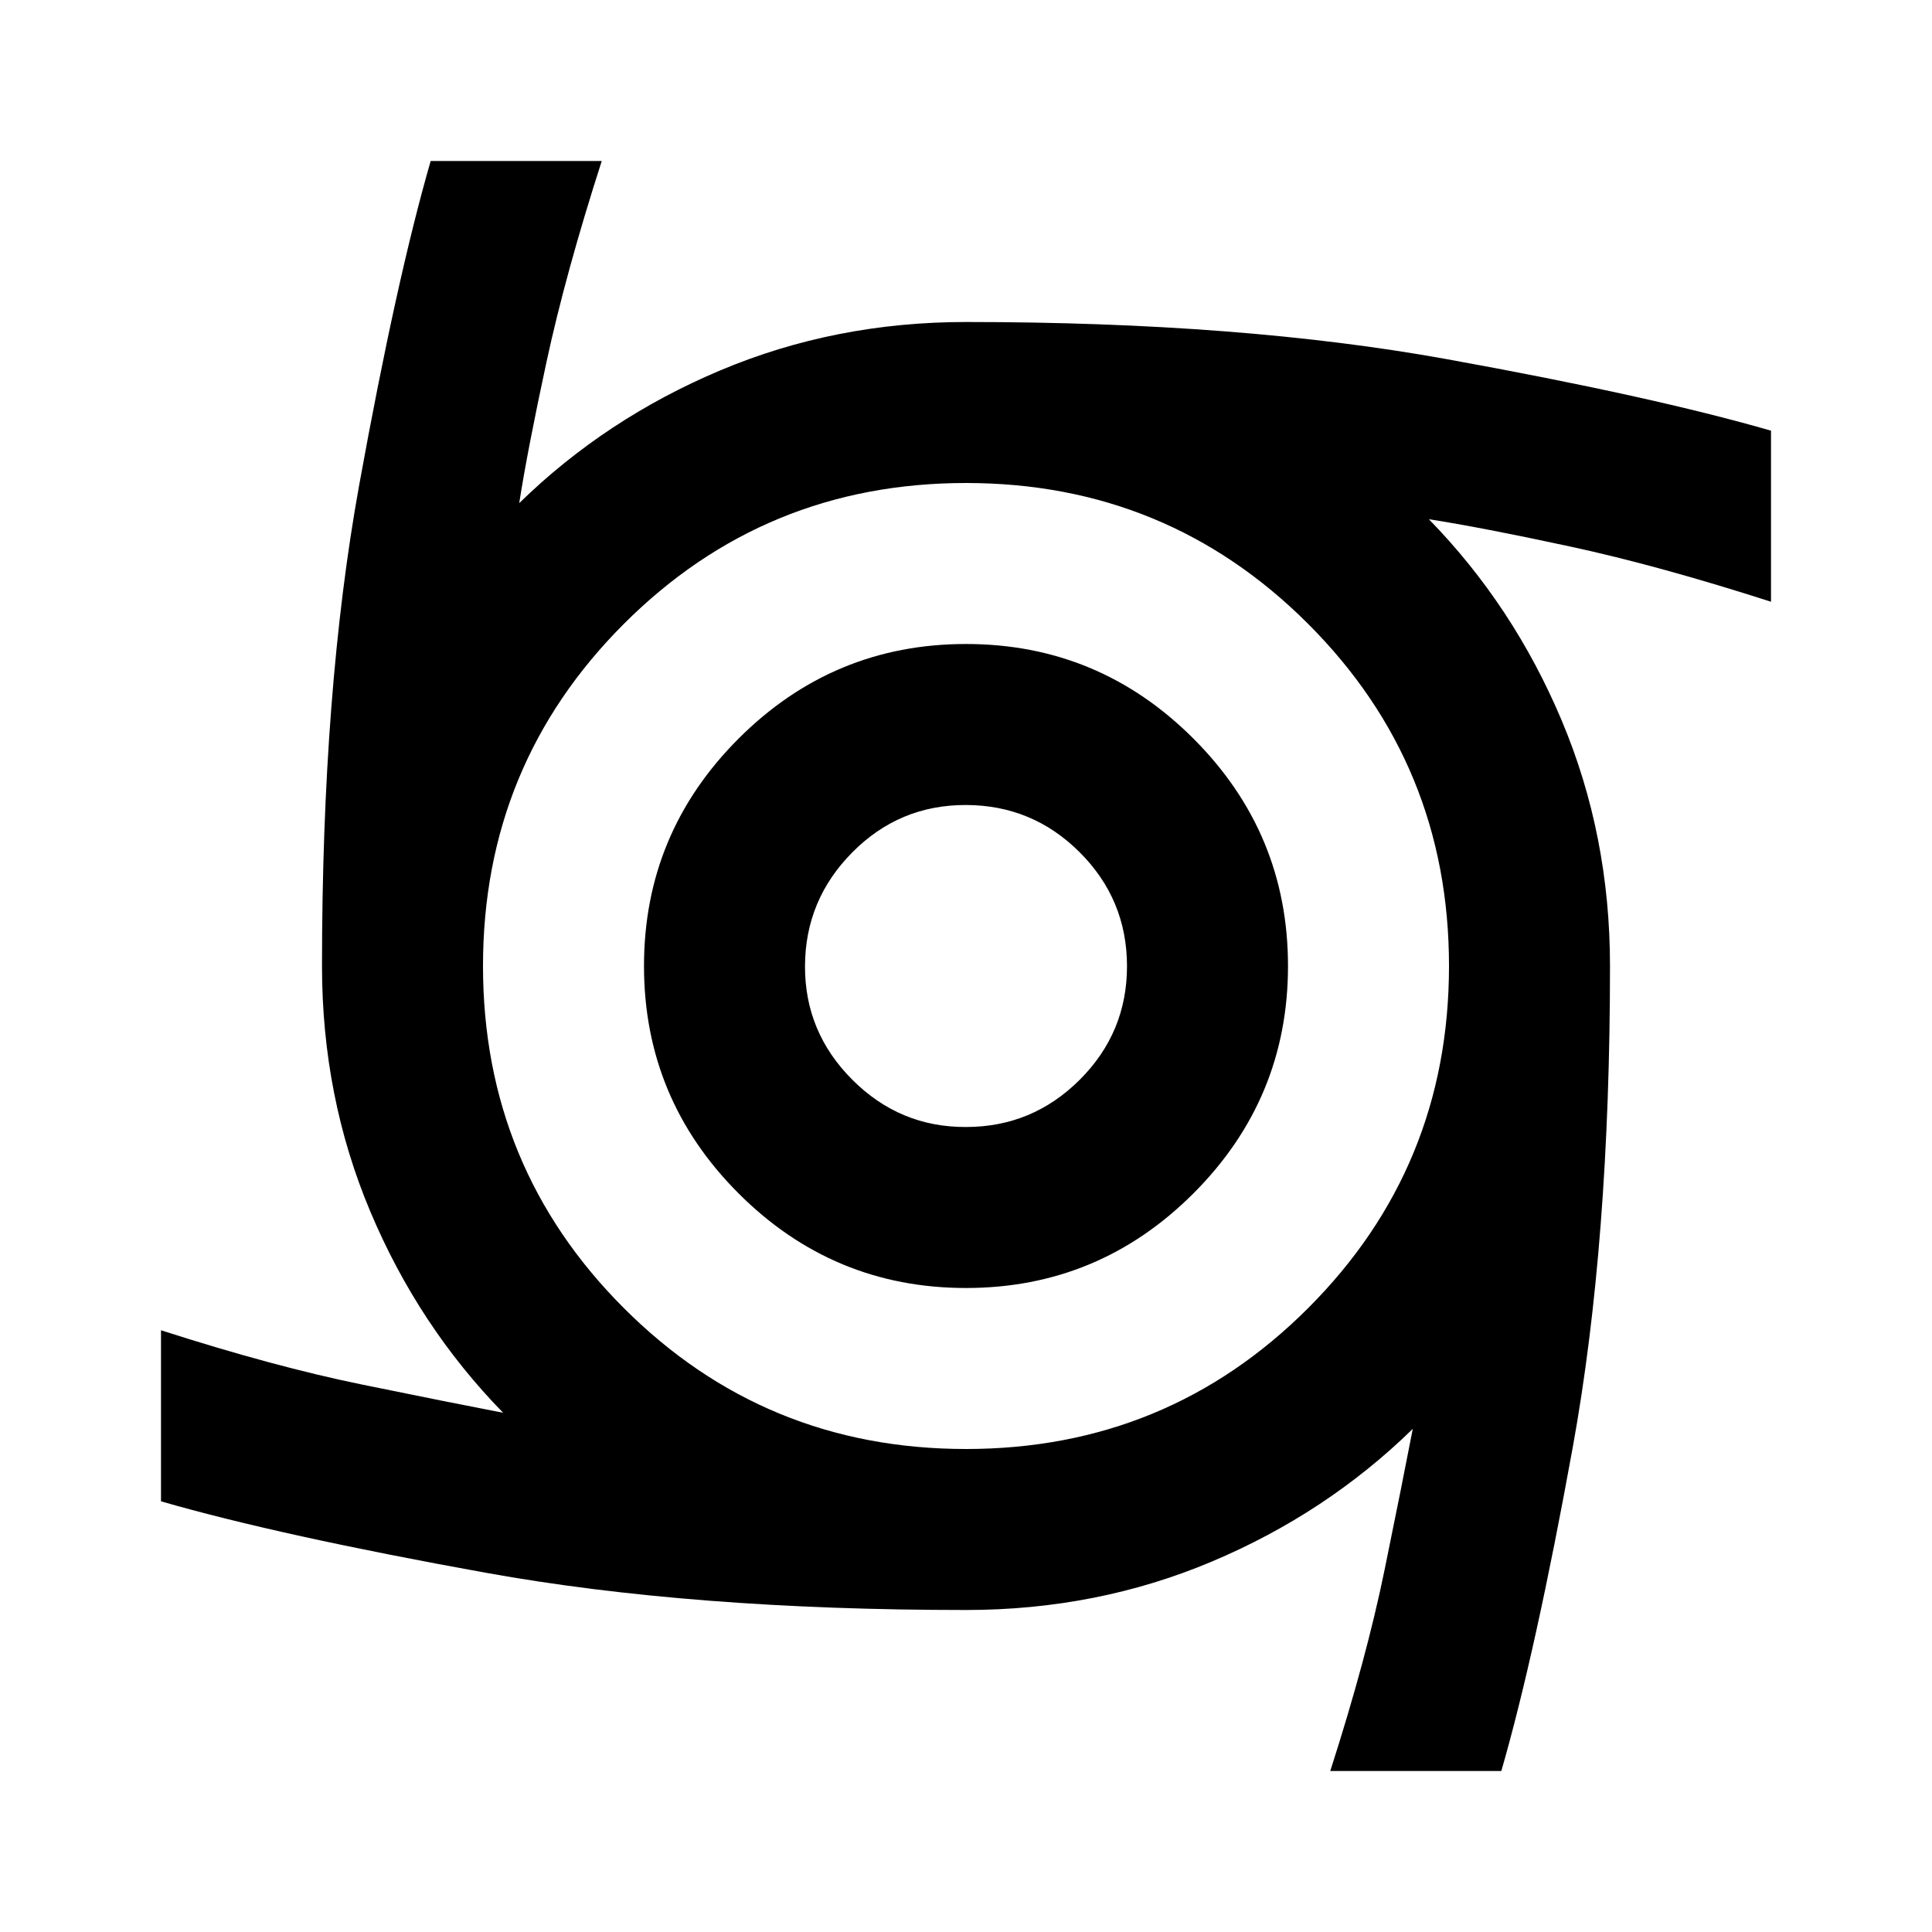 <?xml version="1.0" encoding="utf-8"?>
<!-- Generator: www.svgicons.com -->
<svg xmlns="http://www.w3.org/2000/svg" width="800" height="800" viewBox="0 0 24 24">
<path fill="currentColor" d="M12 16q-1.65 0-2.825-1.175T8 12t1.175-2.825T12 8t2.825 1.175T16 12t-1.175 2.825T12 16m0-2q.825 0 1.413-.587T14 12t-.587-1.412T12 10t-1.412.588T10 12t.588 1.413T12 14m4.525 8q.45-1.4.675-2.5t.35-1.75q-1.075 1.05-2.5 1.65T12 20q-3.4 0-5.962-.462T2 18.65v-2.125q1.4.45 2.5.675t1.75.35q-1.05-1.075-1.65-2.5T4 12q0-3.425.462-5.975T5.35 2h2.125q-.45 1.4-.687 2.5T6.45 6.25Q7.525 5.2 8.95 4.6T12 4q3.425 0 5.975.462T22 5.35v2.125q-1.4-.45-2.5-.687t-1.75-.338q1.05 1.075 1.65 2.5T20 12q0 3.425-.462 5.975T18.65 22zM12 18q2.5 0 4.25-1.75T18 12t-1.75-4.25T12 6T7.75 7.75T6 12t1.75 4.25T12 18"/>
</svg>